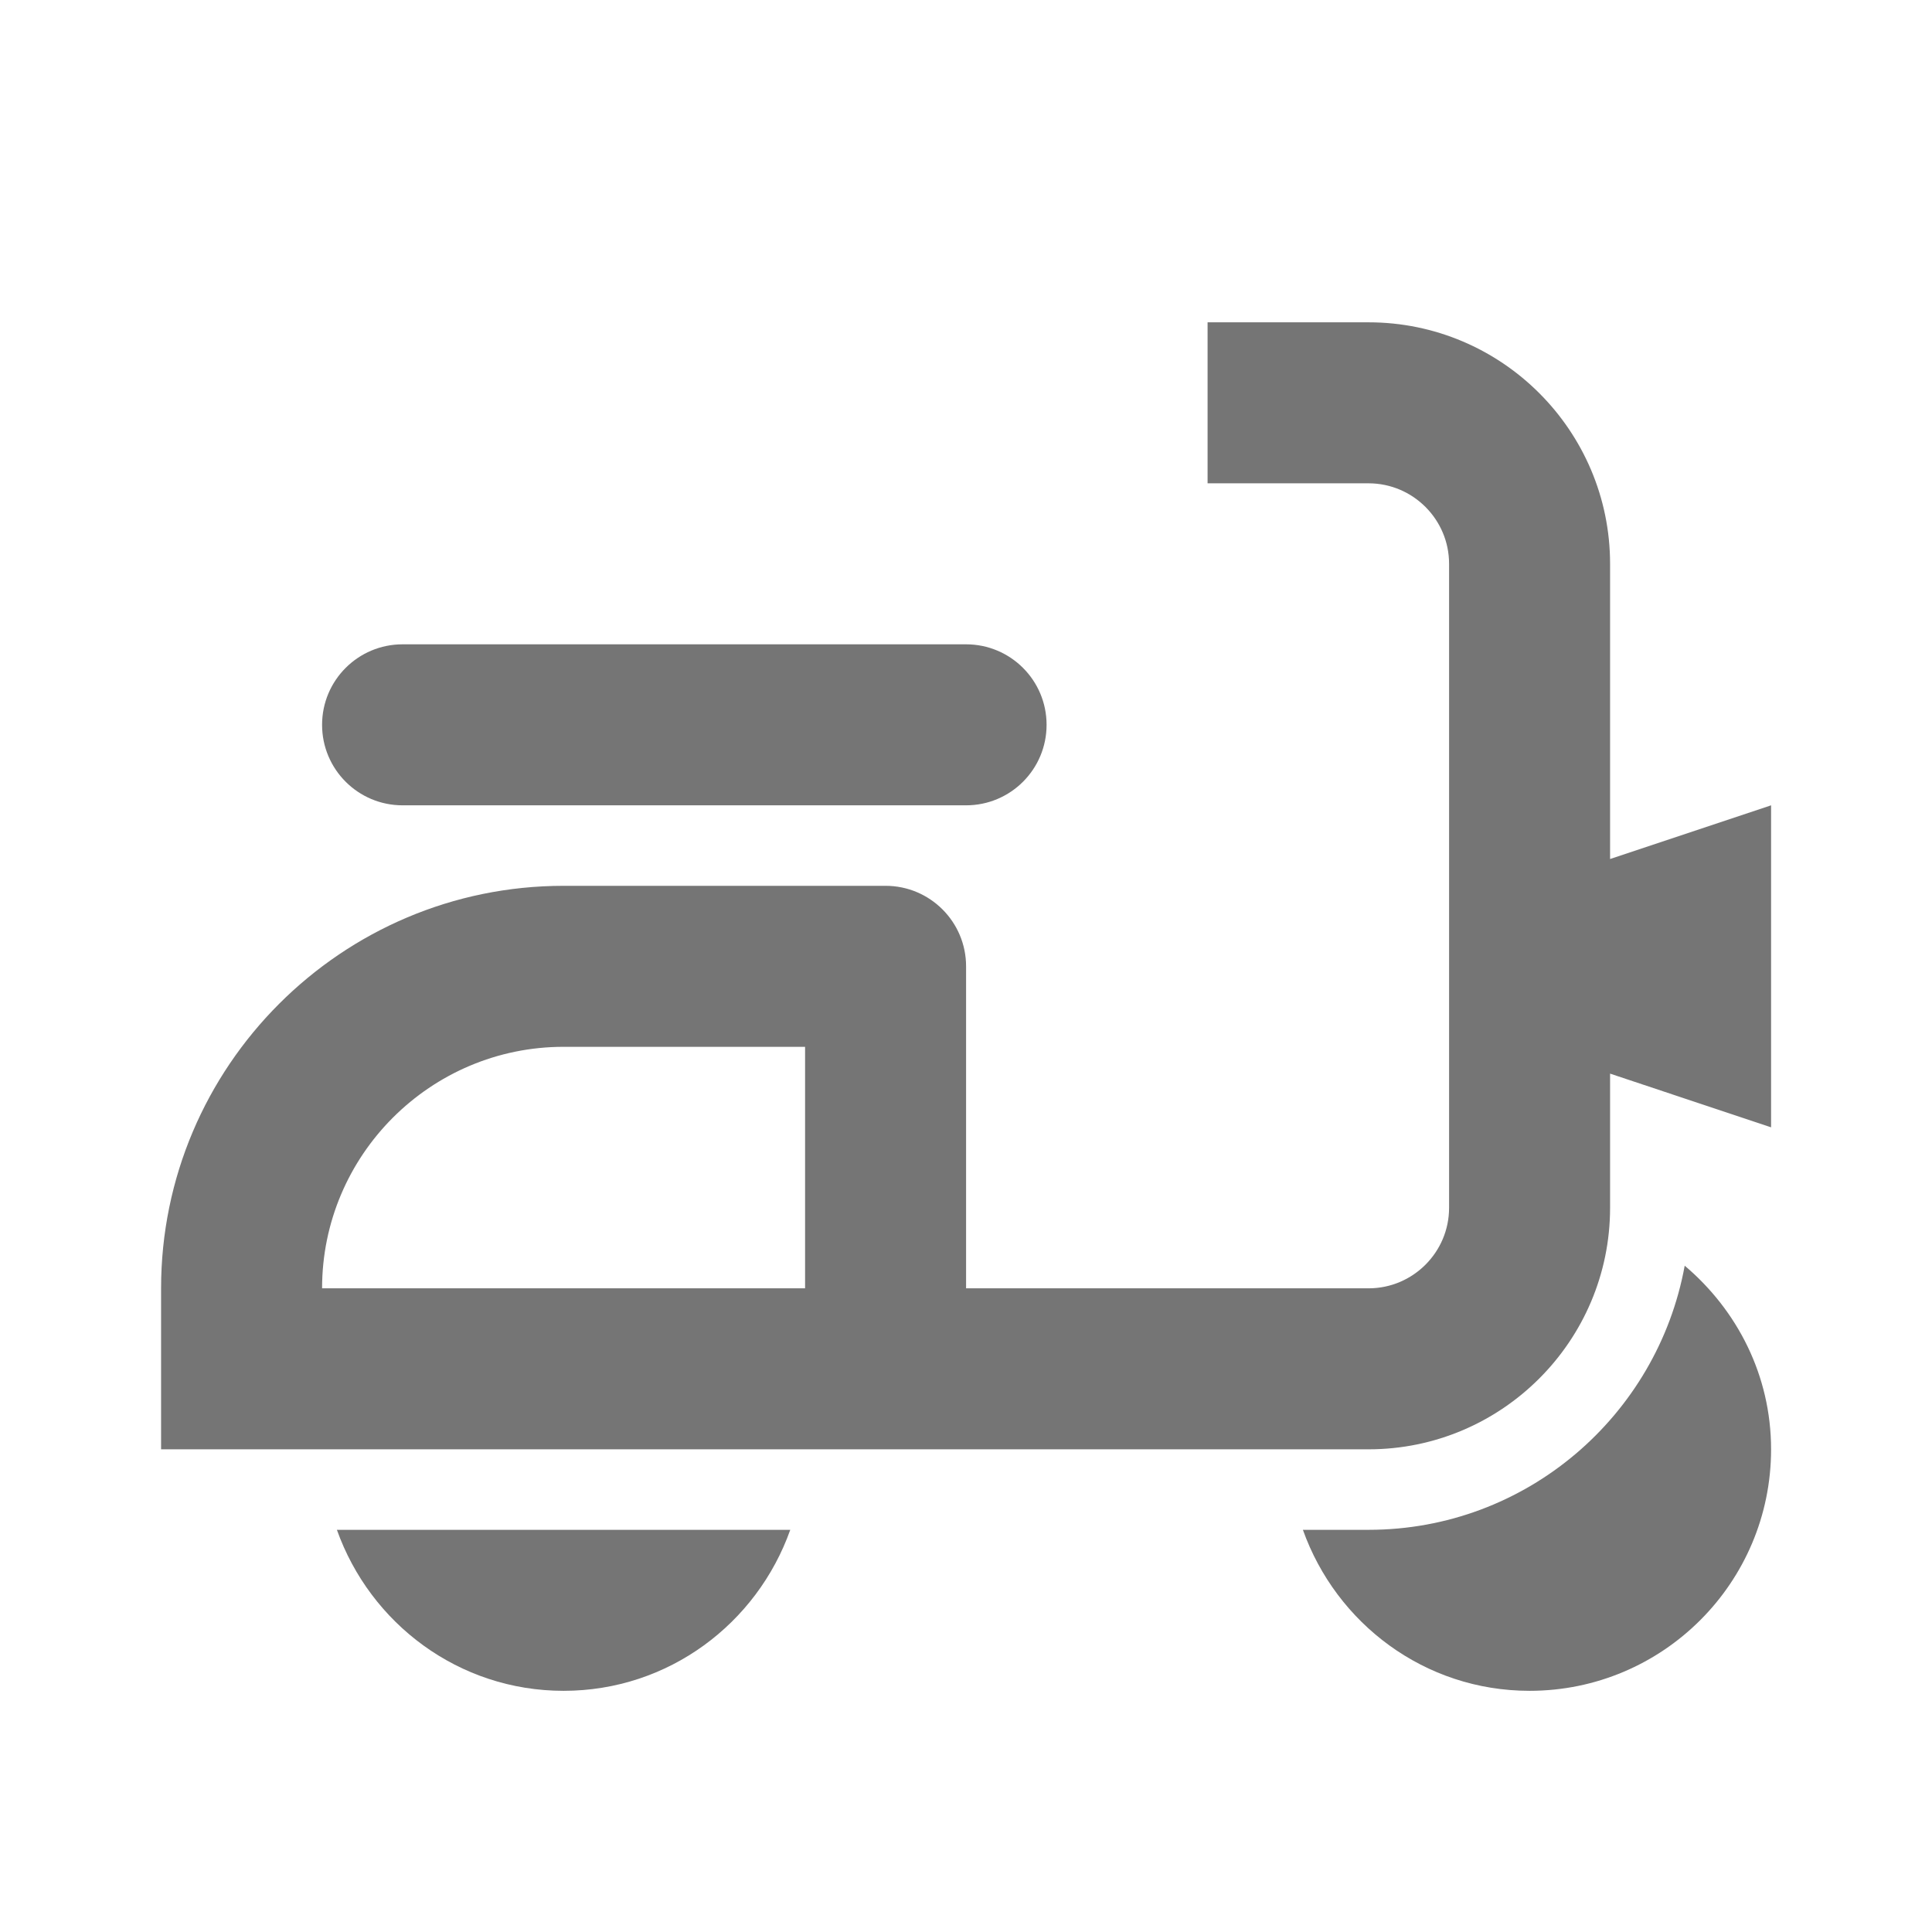 <?xml version="1.0" encoding="utf-8"?>
<!-- Generator: Adobe Illustrator 16.0.0, SVG Export Plug-In . SVG Version: 6.00 Build 0)  -->
<!DOCTYPE svg PUBLIC "-//W3C//DTD SVG 1.1//EN" "http://www.w3.org/Graphics/SVG/1.1/DTD/svg11.dtd">
<svg version="1.1" xmlns="http://www.w3.org/2000/svg" xmlns:xlink="http://www.w3.org/1999/xlink" x="0px" y="0px" width="24px"
	 height="24.002px" viewBox="0 0 24 24.002" enable-background="new 0 0 24 24.002" xml:space="preserve">
<g id="Frames-24px">
	<rect fill="none" width="24" height="24.002"/>
</g>
<g id="Outline">
	<g>
		<path fill="#757575" d="M5.001,10.004h7c0.552,0,1-0.447,1-1s-0.448-1-1-1h-7c-0.552,0-1,0.447-1,1S4.449,10.004,5.001,10.004z"/>
		<path fill="#757575" d="M17.001,19.004h-0.816c0.414,1.163,1.512,2,2.816,2c1.657,0,3-1.344,3-3c0-0.919-0.422-1.73-1.073-2.281
			C20.588,17.585,18.961,19.004,17.001,19.004z"/>
		<path fill="#757575" d="M20.001,10.671V7.004c0-1.654-1.346-3-3-3h-2v2h2c0.551,0,1,0.449,1,1v8c0,0.551-0.449,1-1,1h-5v-4
			c0-0.552-0.448-1-1-1h-4c-2.757,0-5,2.243-5,5v2h15c1.654,0,3-1.346,3-3v-1.667l2,0.667v-4L20.001,10.671z M4.001,16.004
			c0-1.654,1.346-3,3-3h3v3H4.001z"/>
		<path fill="#757575" d="M7.001,21.004c1.304,0,2.403-0.837,2.816-2H4.185C4.599,20.167,5.697,21.004,7.001,21.004z"/>
	</g>
</g>
</svg>
